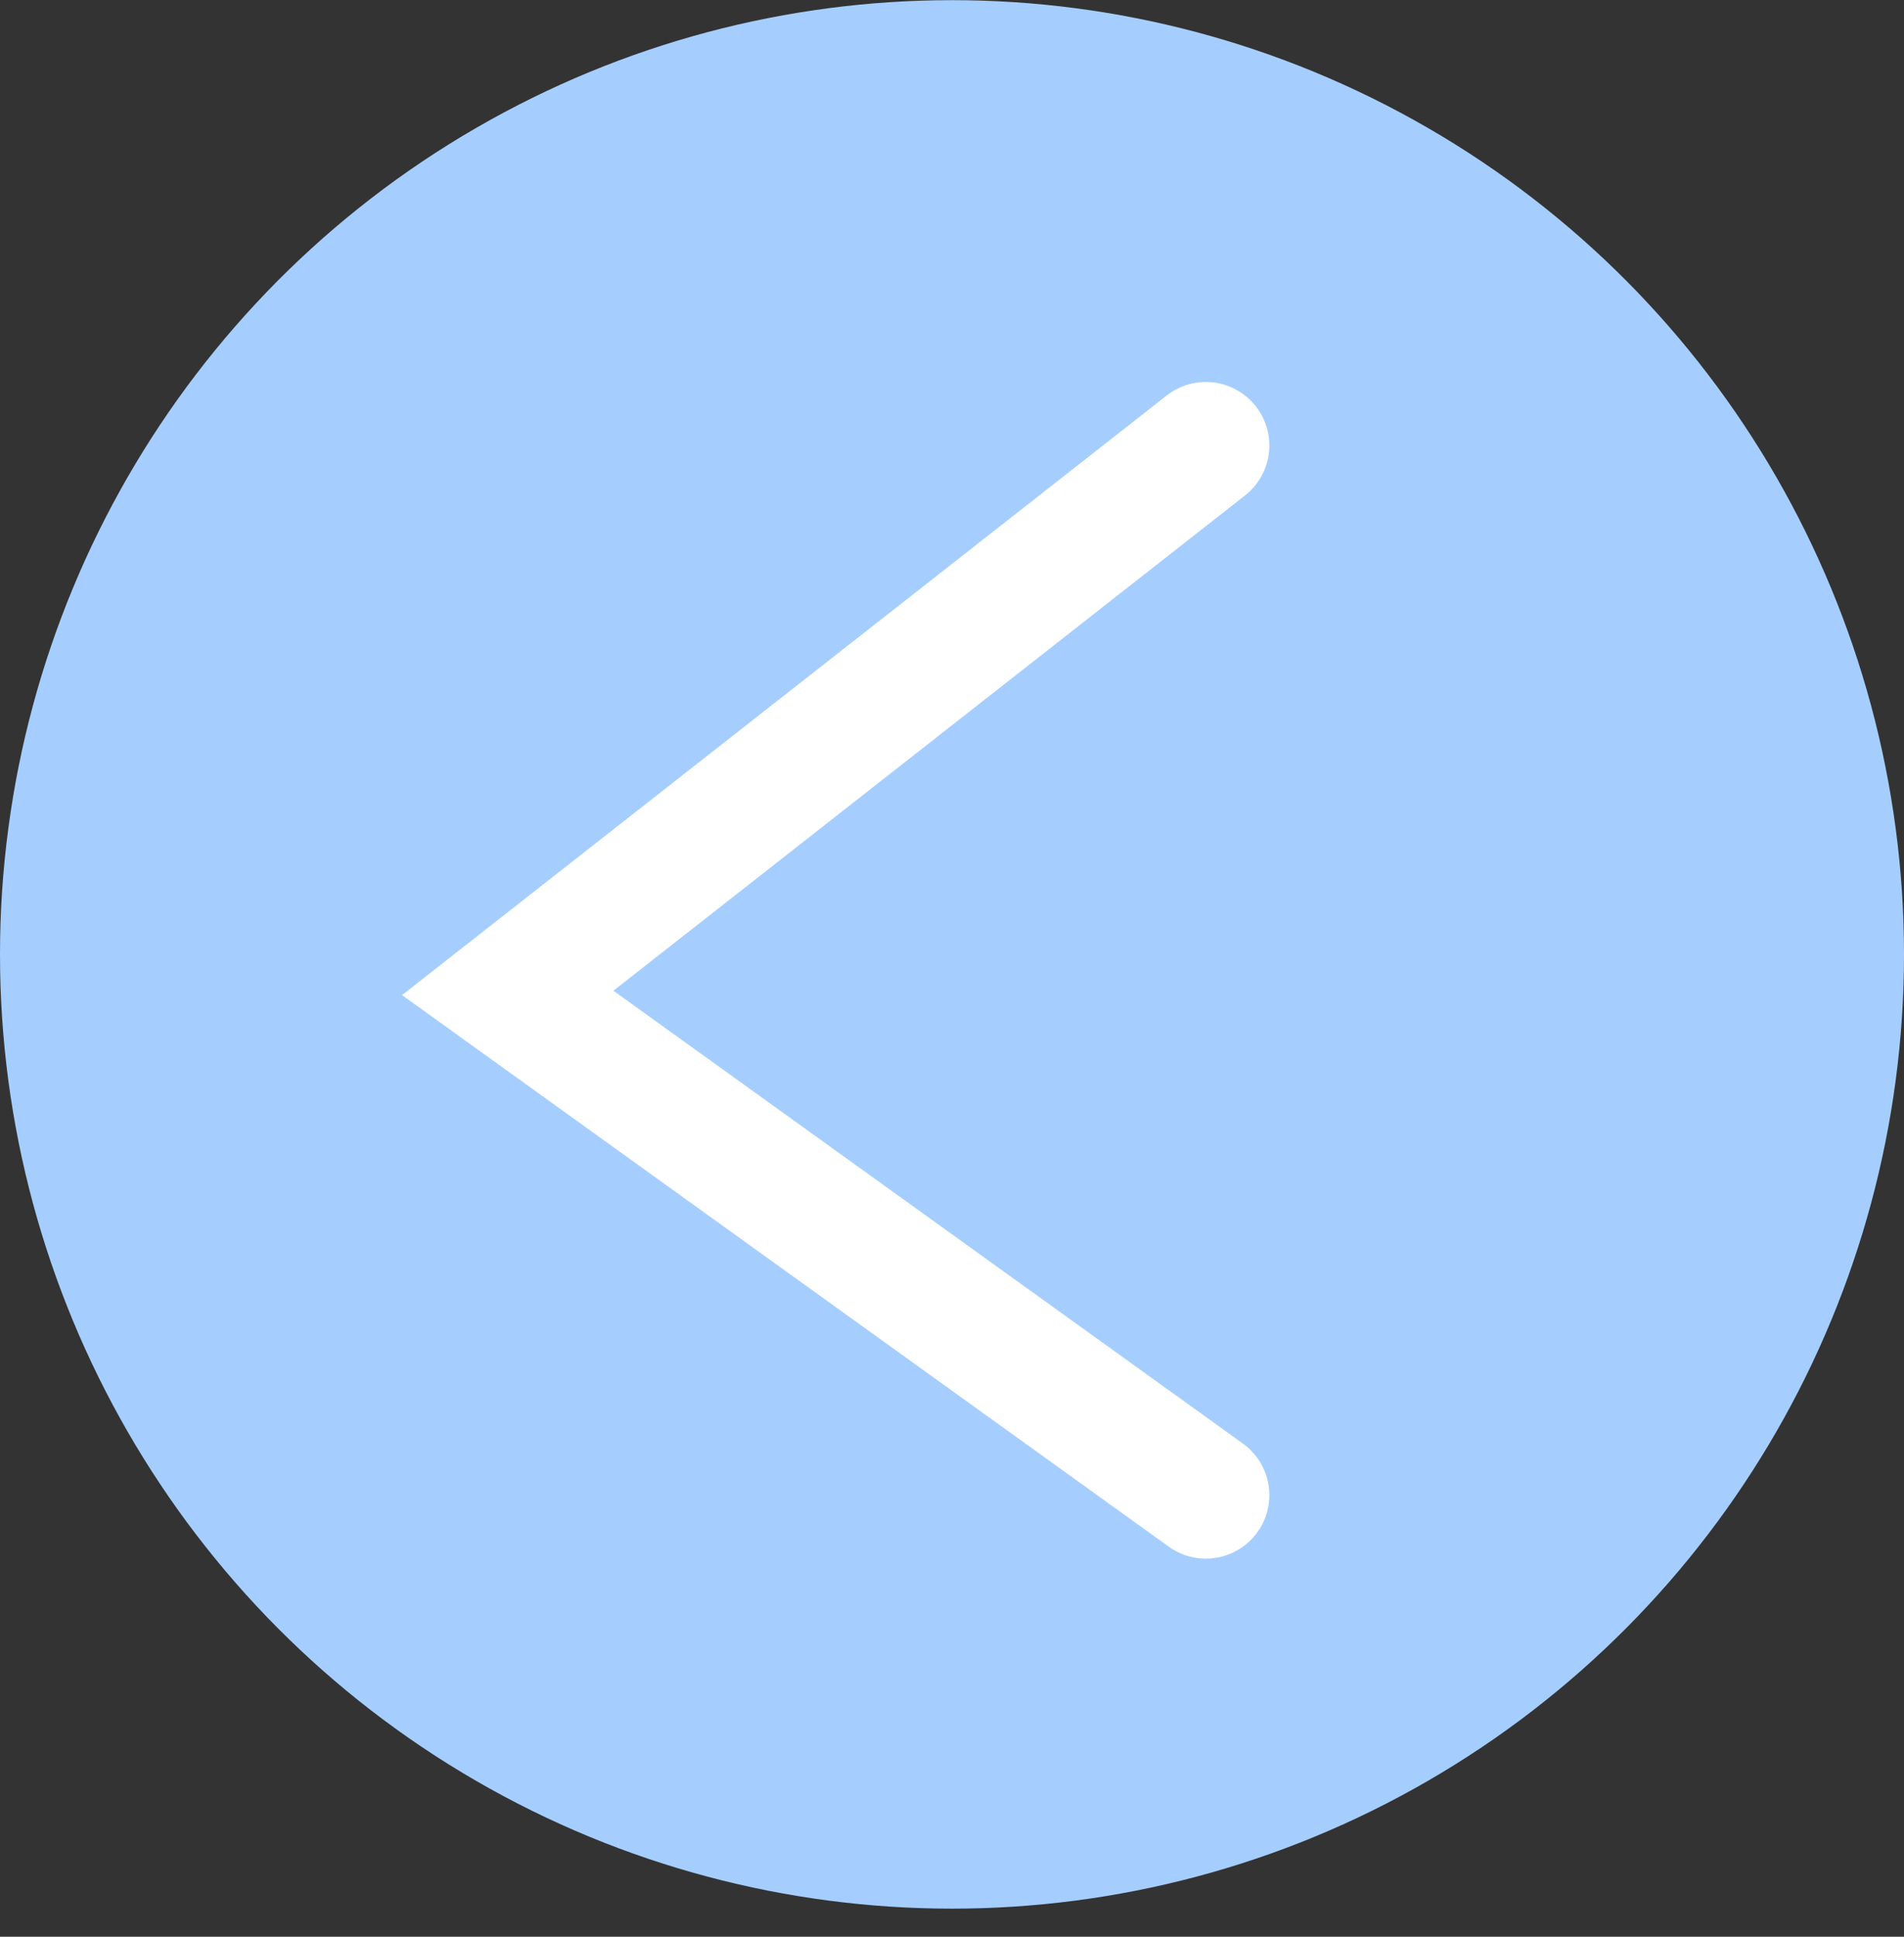 <svg width="60" height="61" viewBox="0 0 60 61" fill="none" xmlns="http://www.w3.org/2000/svg">
<rect x="0" y="0" width="60" height="61" fill="#333333" stroke="none"/>
<ellipse cx="30" cy="30.06" rx="30" ry="30.055" fill="#A5CEFF"/>
<path d="M38 14.031L16 31.273L38 47.091" stroke="white" stroke-width="4" stroke-linecap="round"/>
</svg>
